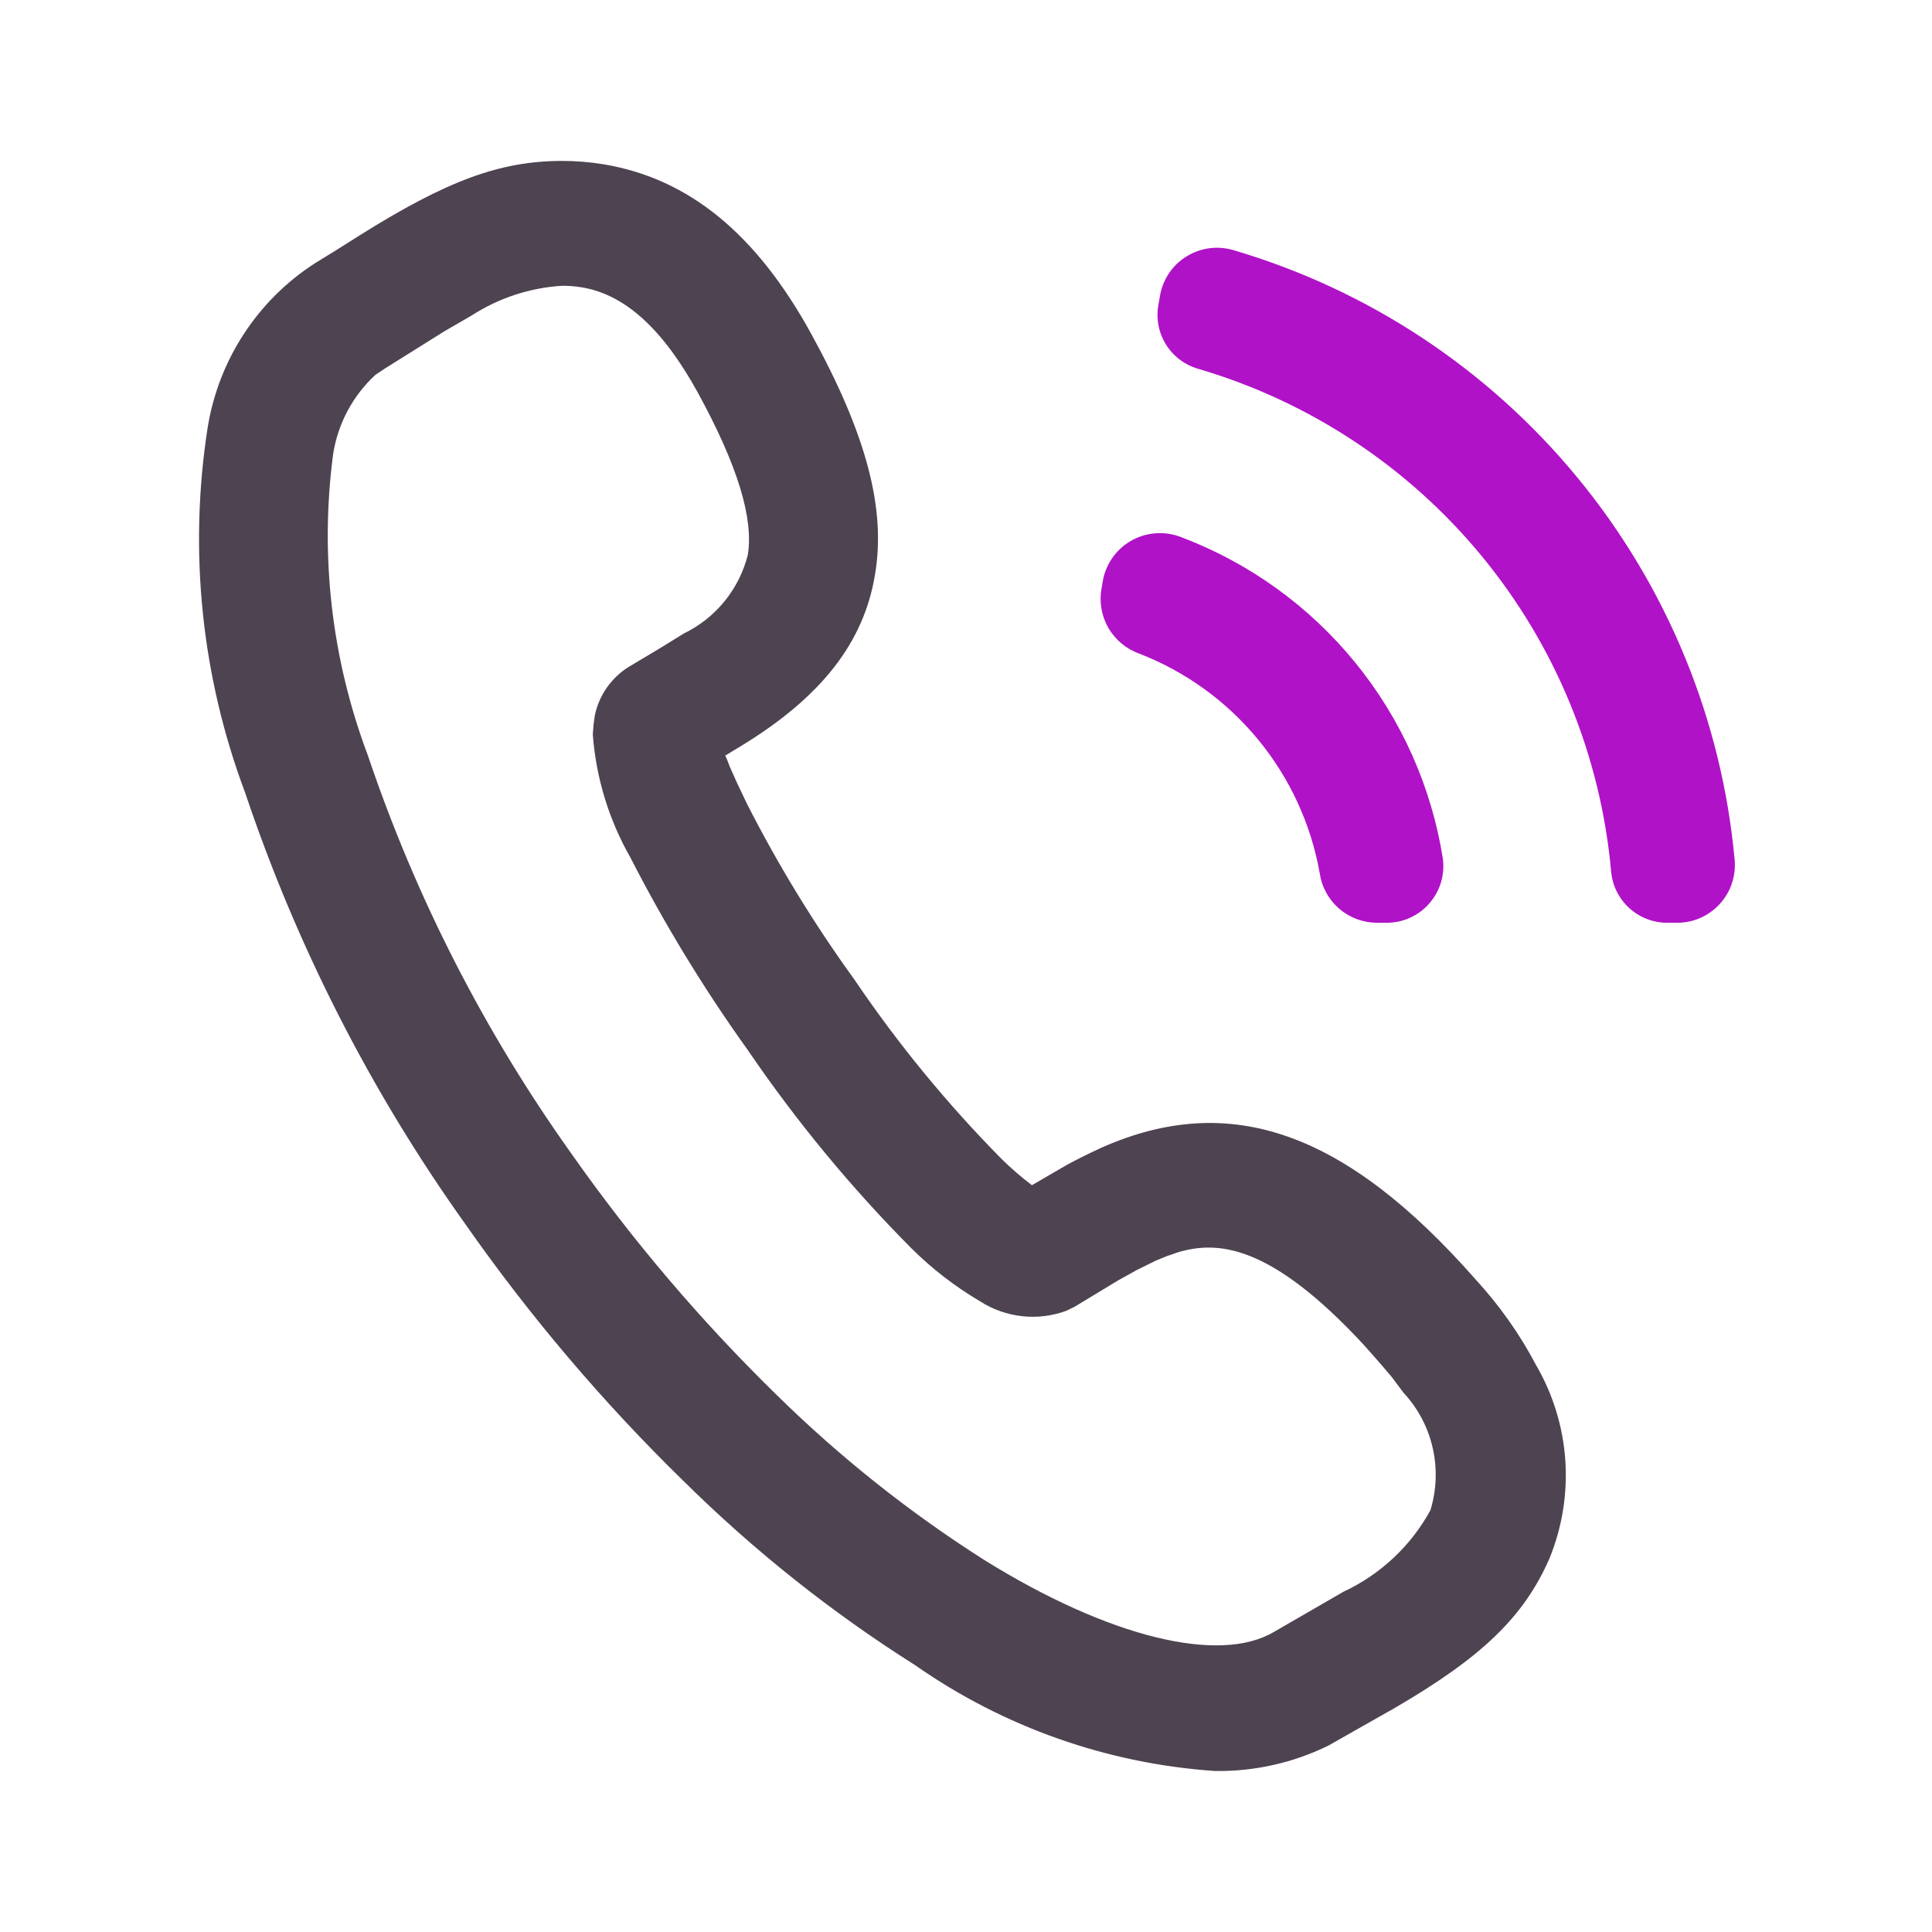 <svg xmlns="http://www.w3.org/2000/svg" xmlns:xlink="http://www.w3.org/1999/xlink" width="24" height="24" viewBox="0 0 24 24" fill="none">
<path d="M17.219 11.463L17.099 11.463C16.927 11.461 16.762 11.398 16.632 11.285C16.503 11.172 16.418 11.016 16.394 10.847C16.286 10.238 16.023 9.667 15.631 9.19C15.238 8.712 14.73 8.344 14.154 8.12C13.992 8.063 13.855 7.949 13.769 7.801C13.683 7.652 13.653 7.477 13.684 7.308L13.704 7.192C13.726 7.09 13.77 6.994 13.833 6.91C13.896 6.826 13.976 6.757 14.068 6.708C14.161 6.658 14.263 6.63 14.367 6.624C14.472 6.618 14.576 6.634 14.674 6.673C15.52 6.993 16.266 7.531 16.837 8.233C17.408 8.934 17.783 9.775 17.924 10.668C17.937 10.768 17.928 10.87 17.899 10.966C17.869 11.062 17.819 11.151 17.752 11.226C17.686 11.302 17.603 11.362 17.511 11.403C17.419 11.444 17.319 11.464 17.219 11.463ZM14.394 3.766L14.414 3.651C14.434 3.555 14.473 3.463 14.53 3.382C14.587 3.301 14.66 3.233 14.745 3.182C14.829 3.131 14.923 3.097 15.021 3.084C15.119 3.071 15.219 3.078 15.314 3.105C16.994 3.598 18.487 4.584 19.599 5.937C20.711 7.289 21.391 8.945 21.549 10.688C21.557 10.787 21.544 10.886 21.512 10.98C21.48 11.074 21.428 11.16 21.361 11.232C21.294 11.305 21.212 11.363 21.122 11.403C21.031 11.443 20.933 11.463 20.834 11.463L20.719 11.463C20.543 11.465 20.373 11.401 20.242 11.283C20.111 11.165 20.03 11.002 20.014 10.827C19.885 9.39 19.326 8.026 18.41 6.912C17.494 5.798 16.263 4.985 14.879 4.58C14.71 4.53 14.567 4.419 14.477 4.268C14.387 4.117 14.358 3.938 14.394 3.766Z"   fill="#B012C7" >
</path>
<path d="M19.084 16.962C18.88 16.574 18.626 16.215 18.329 15.892C16.714 14.057 15.284 13.552 13.694 14.252C13.519 14.332 13.379 14.402 13.249 14.473L12.819 14.723C12.687 14.623 12.562 14.515 12.444 14.399C11.767 13.714 11.154 12.967 10.614 12.169C10.113 11.477 9.667 10.747 9.279 9.985L9.154 9.722L9.064 9.52L9.034 9.441L9.009 9.386L9.204 9.268C10.199 8.662 10.729 7.986 10.869 7.142C11.009 6.322 10.764 5.399 10.079 4.15C9.394 2.901 8.554 2.217 7.499 2.041C7.329 2.013 7.156 1.999 6.984 1.999C6.214 1.999 5.554 2.242 4.464 2.926L4.174 3.109L3.914 3.269C3.56 3.497 3.258 3.797 3.028 4.15C2.798 4.503 2.645 4.9 2.579 5.316C2.342 6.84 2.502 8.399 3.044 9.844C3.686 11.756 4.607 13.562 5.779 15.204C6.581 16.35 7.488 17.419 8.489 18.396C9.364 19.261 10.329 20.029 11.369 20.686C12.468 21.455 13.756 21.909 15.094 22C15.582 22.007 16.066 21.899 16.504 21.683L17.319 21.221C18.414 20.585 18.934 20.08 19.249 19.357C19.406 18.972 19.473 18.556 19.445 18.14C19.416 17.725 19.293 17.322 19.084 16.962ZM4.664 4.656L4.784 4.576L5.524 4.113L5.864 3.916C6.2 3.7 6.585 3.574 6.984 3.55C7.066 3.55 7.148 3.556 7.229 3.57C7.764 3.659 8.234 4.086 8.669 4.878C9.164 5.783 9.364 6.443 9.289 6.896C9.235 7.106 9.137 7.302 8.999 7.471C8.862 7.639 8.689 7.775 8.494 7.87L8.204 8.049L7.814 8.282C7.706 8.348 7.612 8.437 7.539 8.541C7.466 8.645 7.415 8.763 7.389 8.888L7.374 8.995L7.364 9.124C7.404 9.661 7.563 10.182 7.829 10.649C8.256 11.483 8.744 12.283 9.289 13.044C9.889 13.924 10.568 14.748 11.319 15.504C11.575 15.759 11.862 15.981 12.174 16.165C12.331 16.266 12.509 16.329 12.695 16.35C12.88 16.371 13.069 16.348 13.244 16.284L13.349 16.233L13.889 15.906L14.119 15.778L14.354 15.662L14.489 15.606L14.634 15.556C15.119 15.414 15.774 15.441 16.954 16.72L17.159 16.953L17.289 17.106L17.434 17.3C17.613 17.492 17.739 17.729 17.797 17.985C17.856 18.242 17.846 18.509 17.769 18.761C17.526 19.205 17.148 19.559 16.689 19.773L15.829 20.27C15.149 20.678 13.769 20.337 12.229 19.38C11.289 18.783 10.416 18.087 9.624 17.305C8.693 16.393 7.848 15.398 7.099 14.332C6.017 12.815 5.164 11.147 4.569 9.382C4.119 8.187 3.971 6.901 4.139 5.636C4.199 5.259 4.384 4.914 4.664 4.656Z"   fill="#4E4351" >
</path>
</svg>
